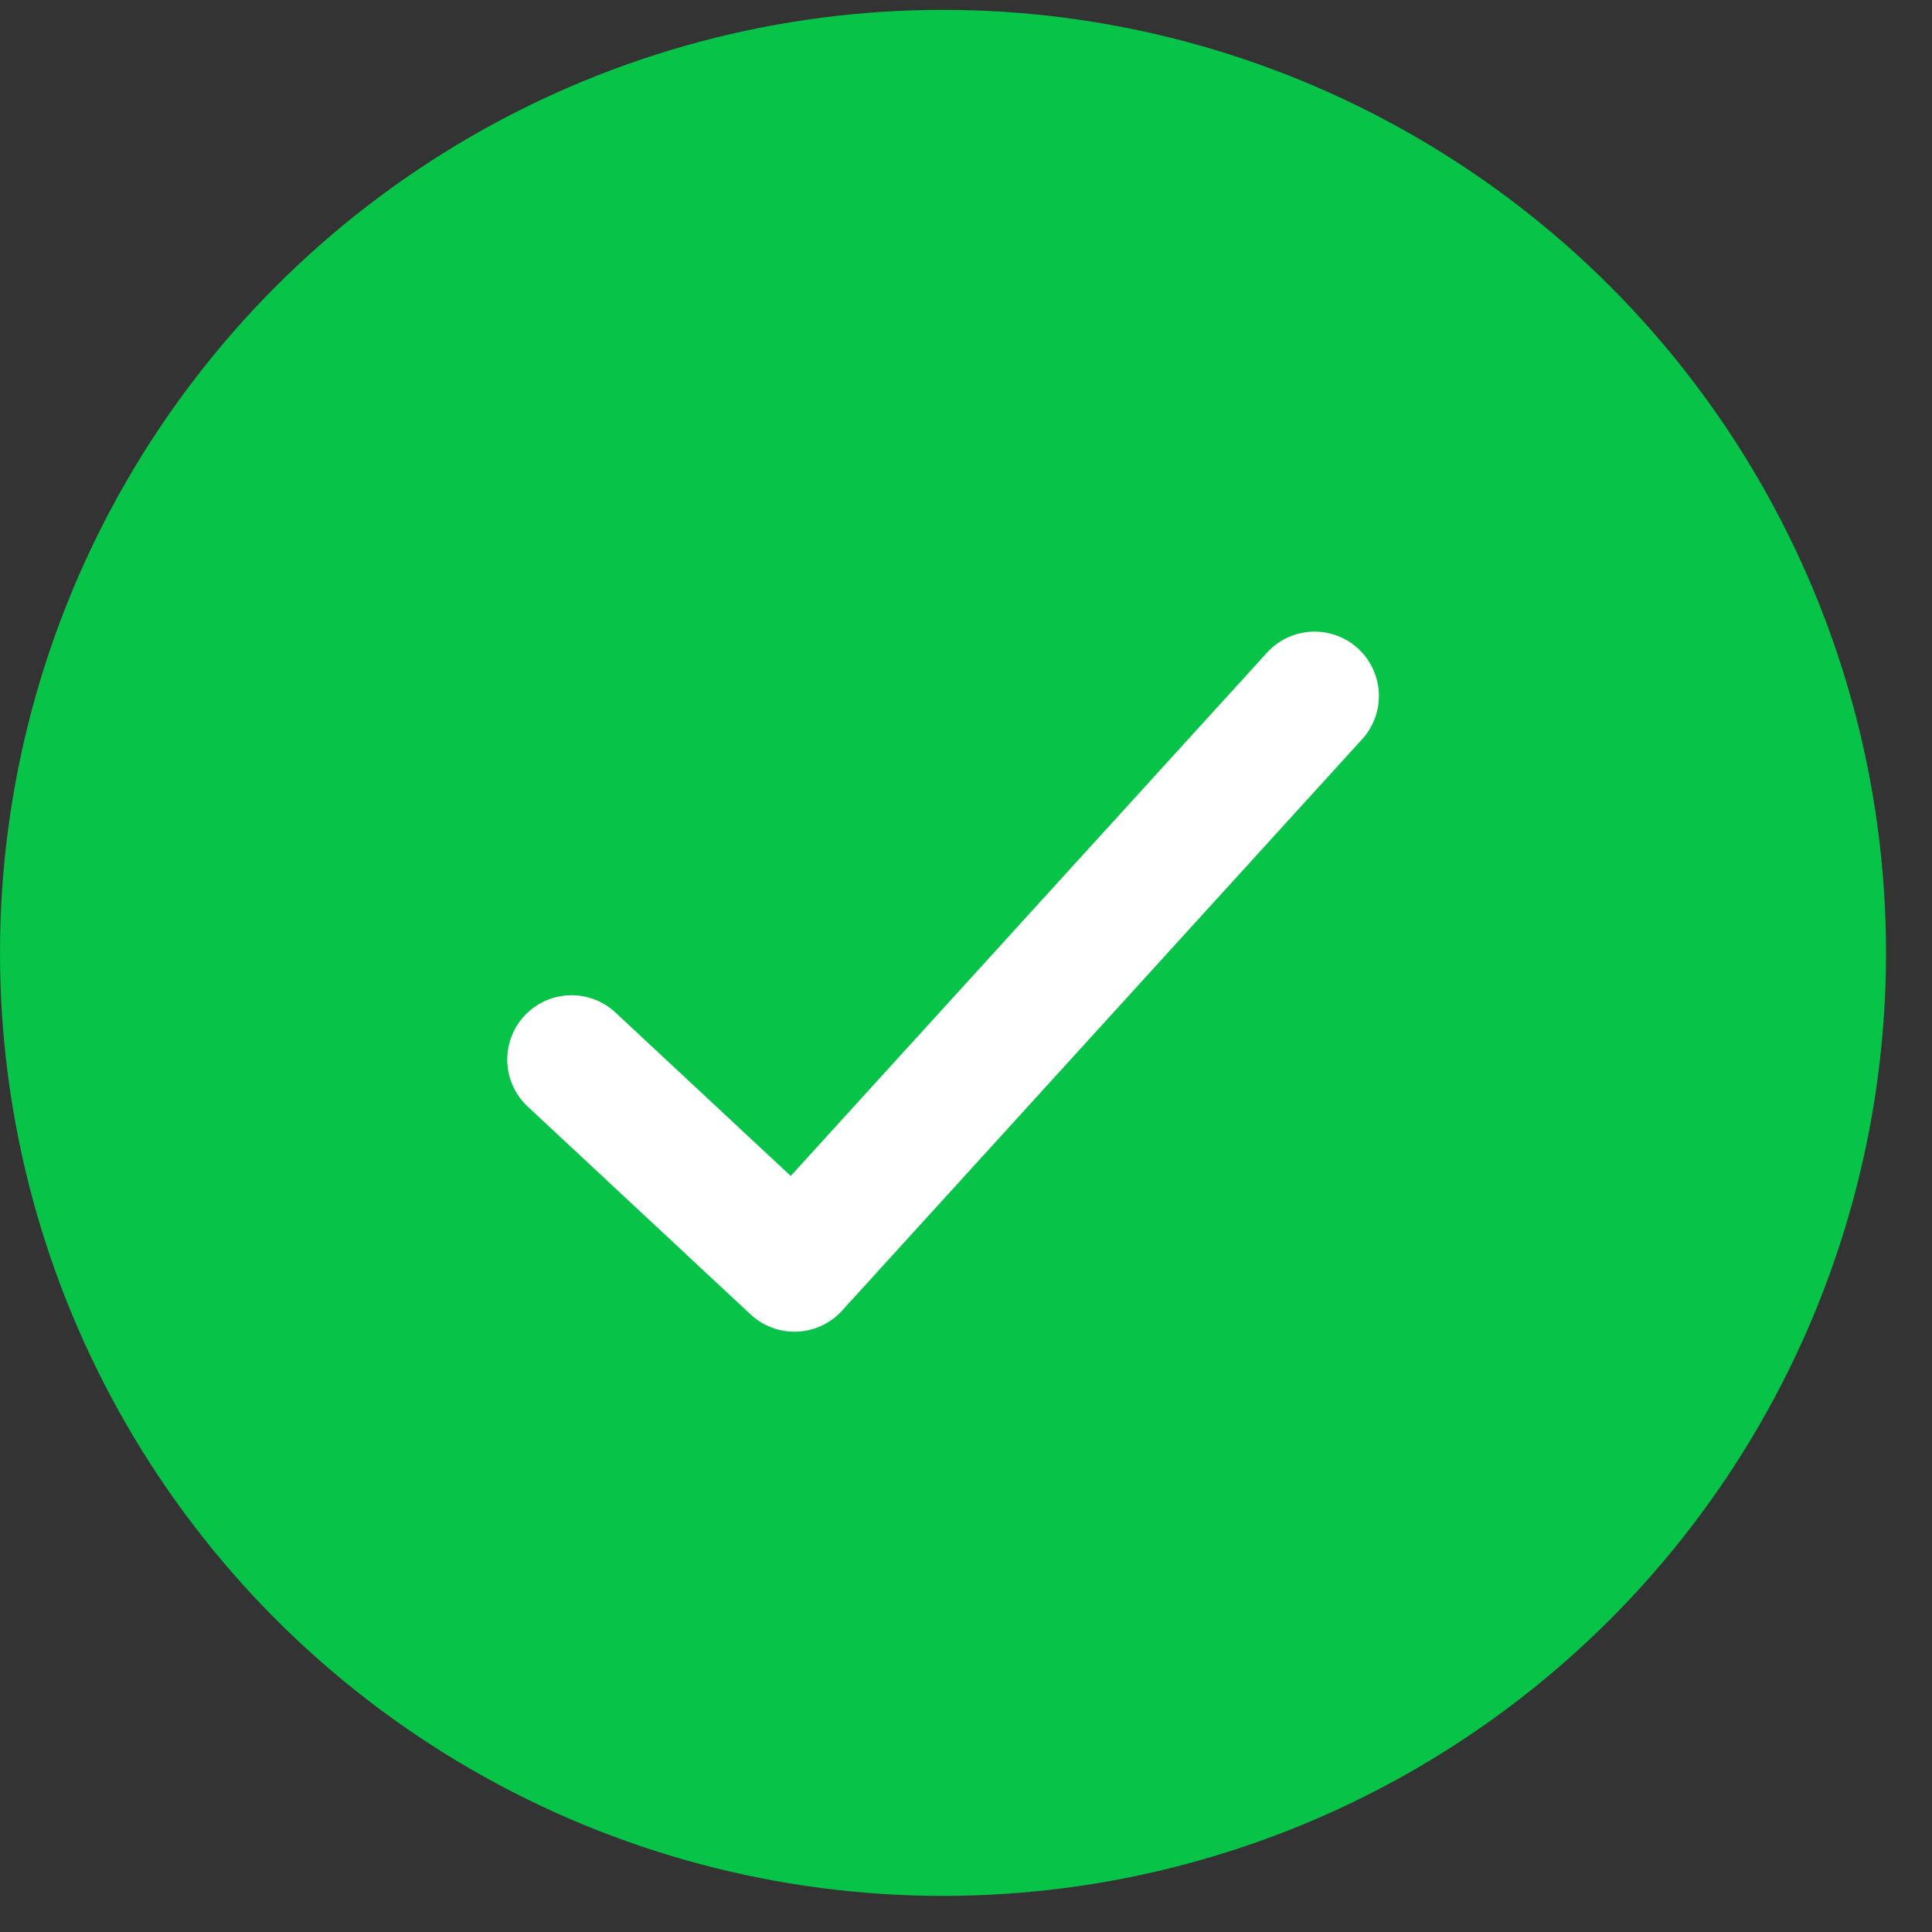 <svg width="19" height="19" viewBox="0 0 19 19" fill="none" xmlns="http://www.w3.org/2000/svg">
<rect x="0" y="0" width="19" height="19" fill="#333333" stroke="none"/>
<ellipse cx="9.274" cy="9.371" rx="9.274" ry="9.274" fill="#07C347"/>
<path d="M5.621 10.42L7.813 12.464L12.928 6.844" stroke="#fff" stroke-width="1.265" stroke-linecap="round" stroke-linejoin="round"/>
</svg>

